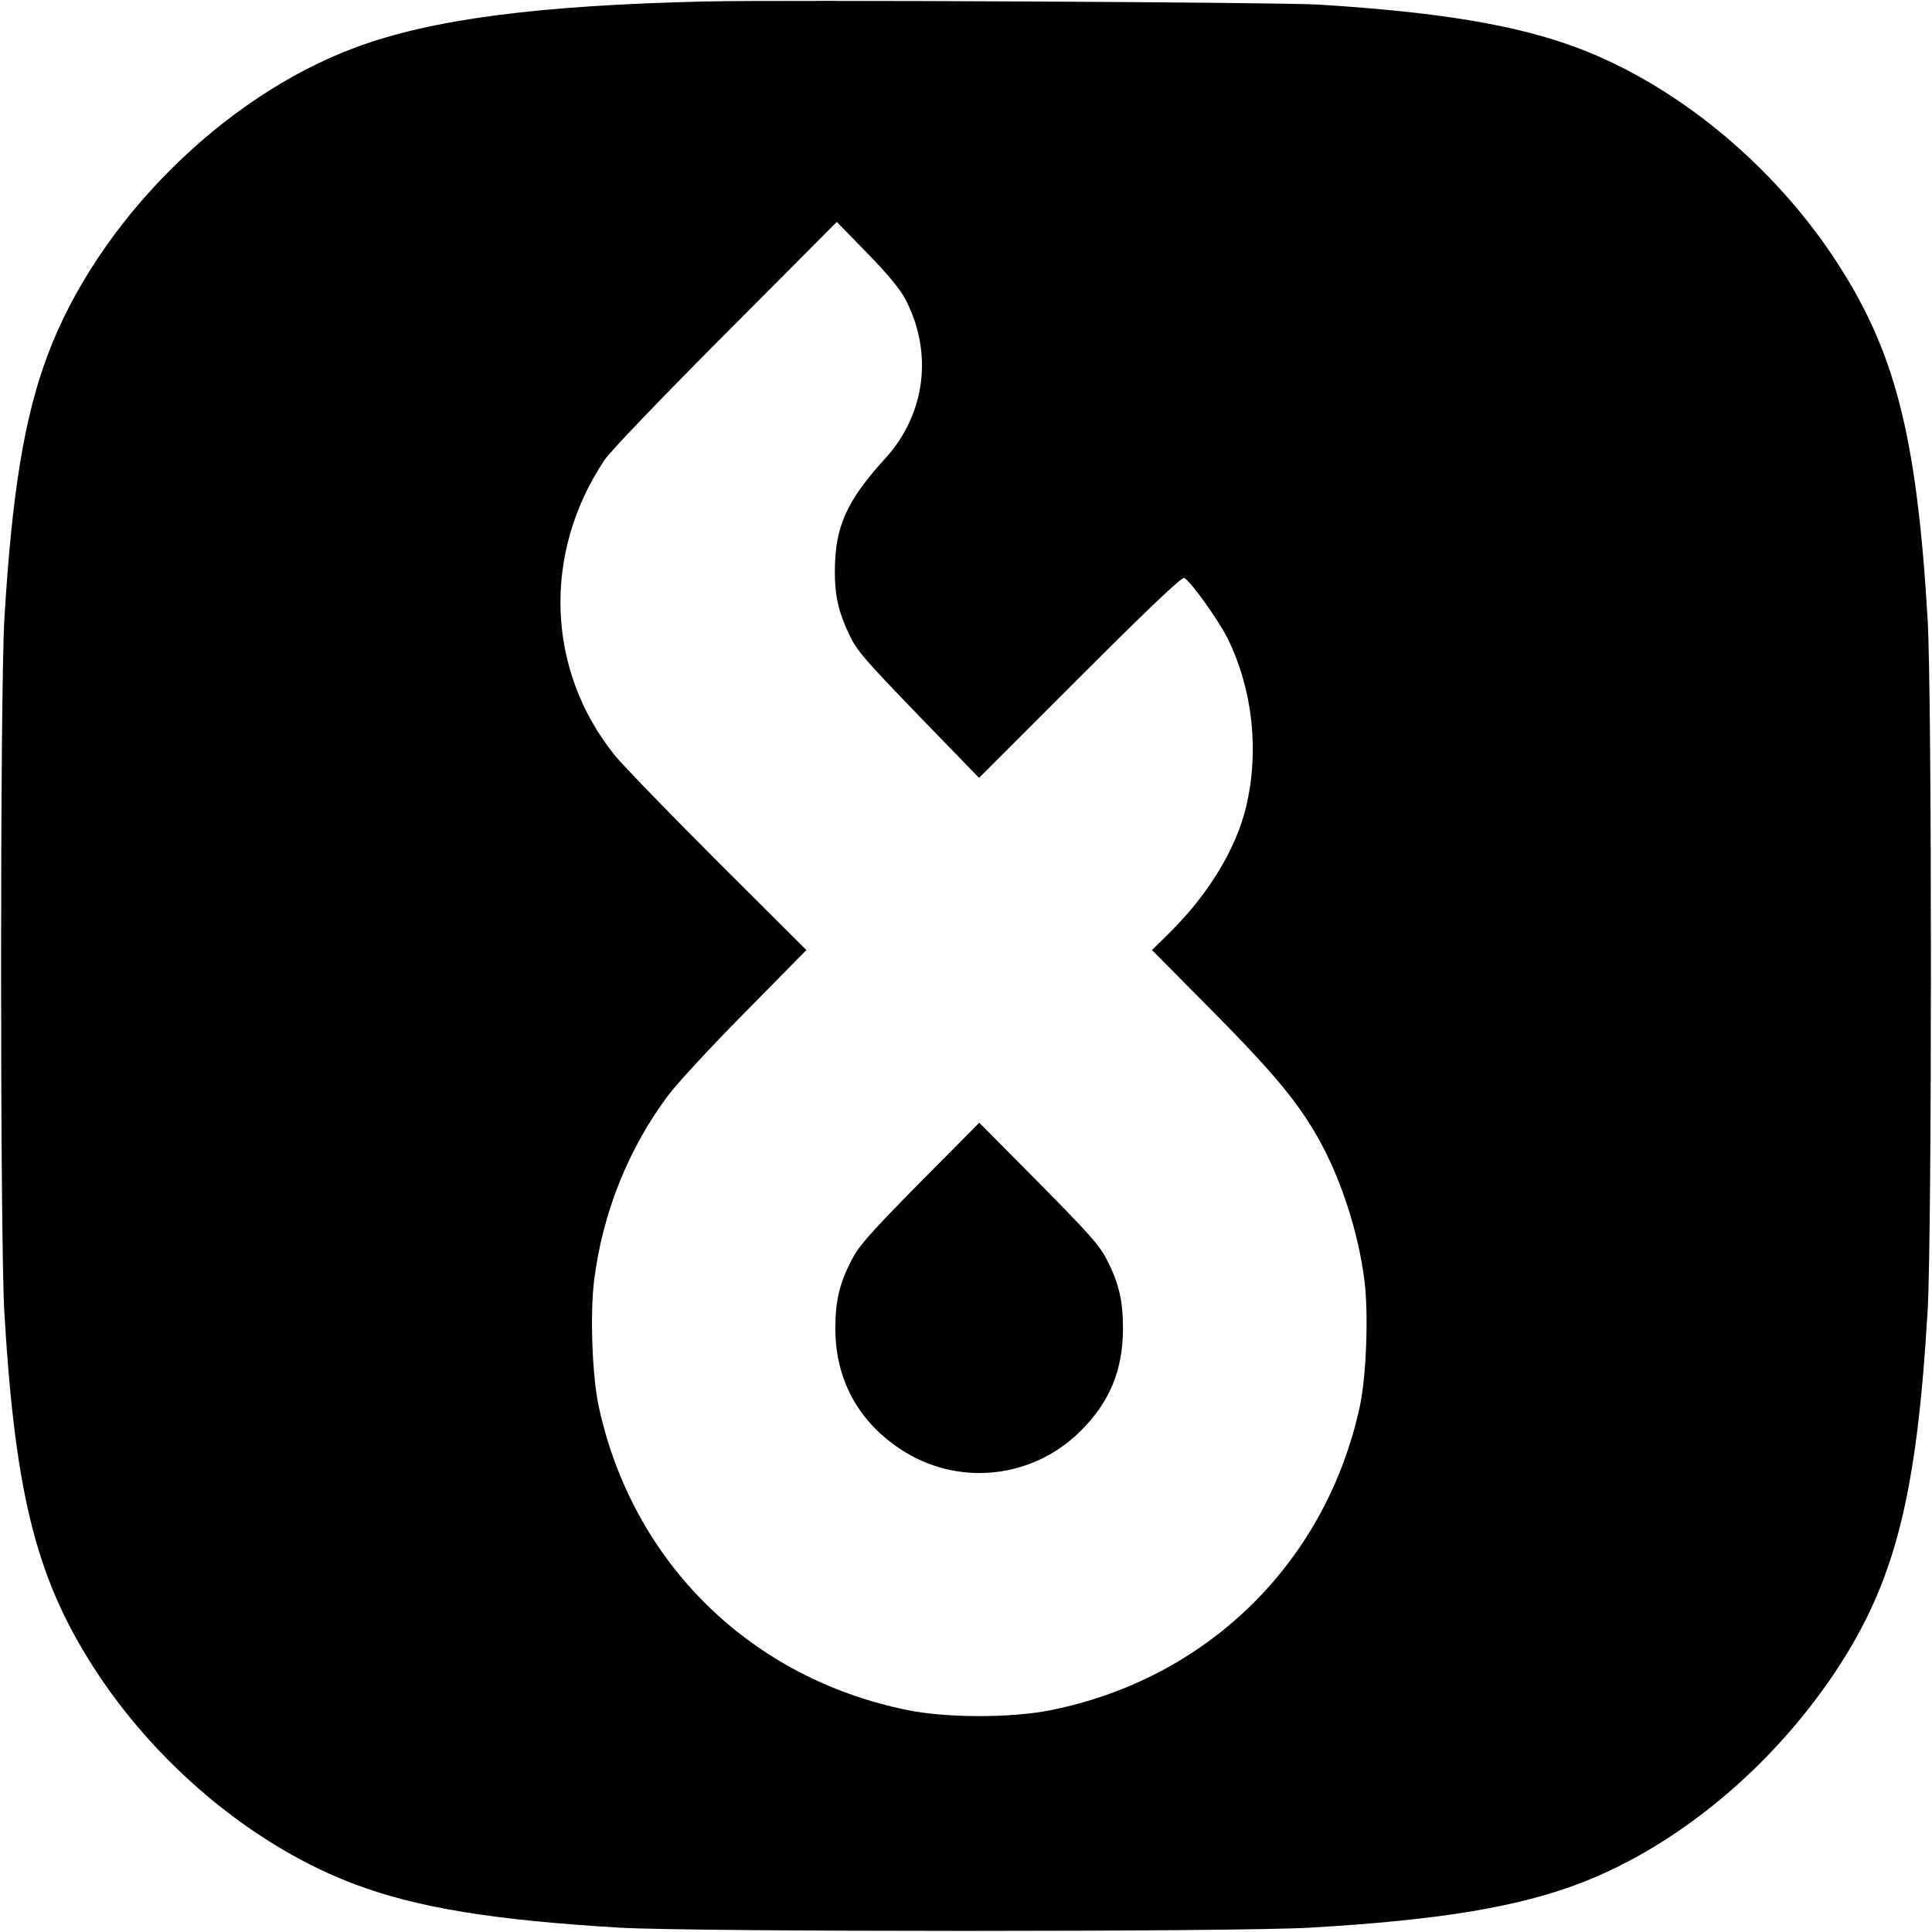<?xml version="1.0" standalone="no"?>
<!DOCTYPE svg PUBLIC "-//W3C//DTD SVG 20010904//EN"
 "http://www.w3.org/TR/2001/REC-SVG-20010904/DTD/svg10.dtd">
<svg version="1.0" xmlns="http://www.w3.org/2000/svg"
 width="800pt" height="800pt" viewBox="0 0 800 800"
 preserveAspectRatio="xMidYMid meet">
<g transform="translate(0,800) scale(0.1,-0.1)"
fill="#000000" stroke="none">
<path d="M2925 7994 c-700 -16 -1141 -74 -1454 -191 -550 -204 -1068 -723
-1274 -1274 -97 -258 -148 -574 -179 -1094 -18 -310 -18 -2560 0 -2870 46
-773 137 -1121 393 -1505 261 -390 656 -712 1060 -863 258 -97 574 -148 1094
-179 310 -18 2550 -18 2860 0 534 31 860 85 1121 185 400 154 789 477 1054
875 246 370 337 725 382 1497 18 310 18 2550 0 2860 -46 773 -137 1121 -393
1505 -261 390 -656 712 -1060 863 -252 94 -570 147 -1069 178 -160 10 -2216
20 -2535 13z m823 -1231 c117 -222 85 -478 -83 -662 -159 -174 -207 -282 -208
-461 -1 -104 14 -172 60 -269 31 -65 61 -100 286 -333 l251 -259 417 417 c280
280 422 415 432 411 24 -9 141 -172 180 -250 104 -211 132 -465 77 -697 -42
-177 -159 -368 -324 -529 l-66 -65 248 -250 c252 -255 350 -372 436 -521 96
-167 171 -396 196 -599 17 -135 8 -392 -19 -518 -139 -646 -630 -1130 -1283
-1260 -161 -32 -424 -32 -586 0 -654 131 -1143 611 -1283 1259 -27 126 -36
383 -19 520 35 280 141 546 308 769 37 49 180 204 319 344 l252 256 -365 364
c-201 201 -394 400 -428 442 -284 352 -301 837 -43 1223 23 35 231 252 501
523 l461 463 125 -128 c84 -86 136 -149 158 -190z"/>
<path d="M3809 3103 c-208 -211 -250 -259 -282 -319 -51 -98 -68 -171 -68
-284 0 -210 92 -382 267 -499 235 -158 548 -127 749 74 121 121 175 252 175
425 0 114 -17 188 -67 284 -31 61 -73 107 -282 319 l-246 248 -246 -248z"/>
</g>
</svg>
